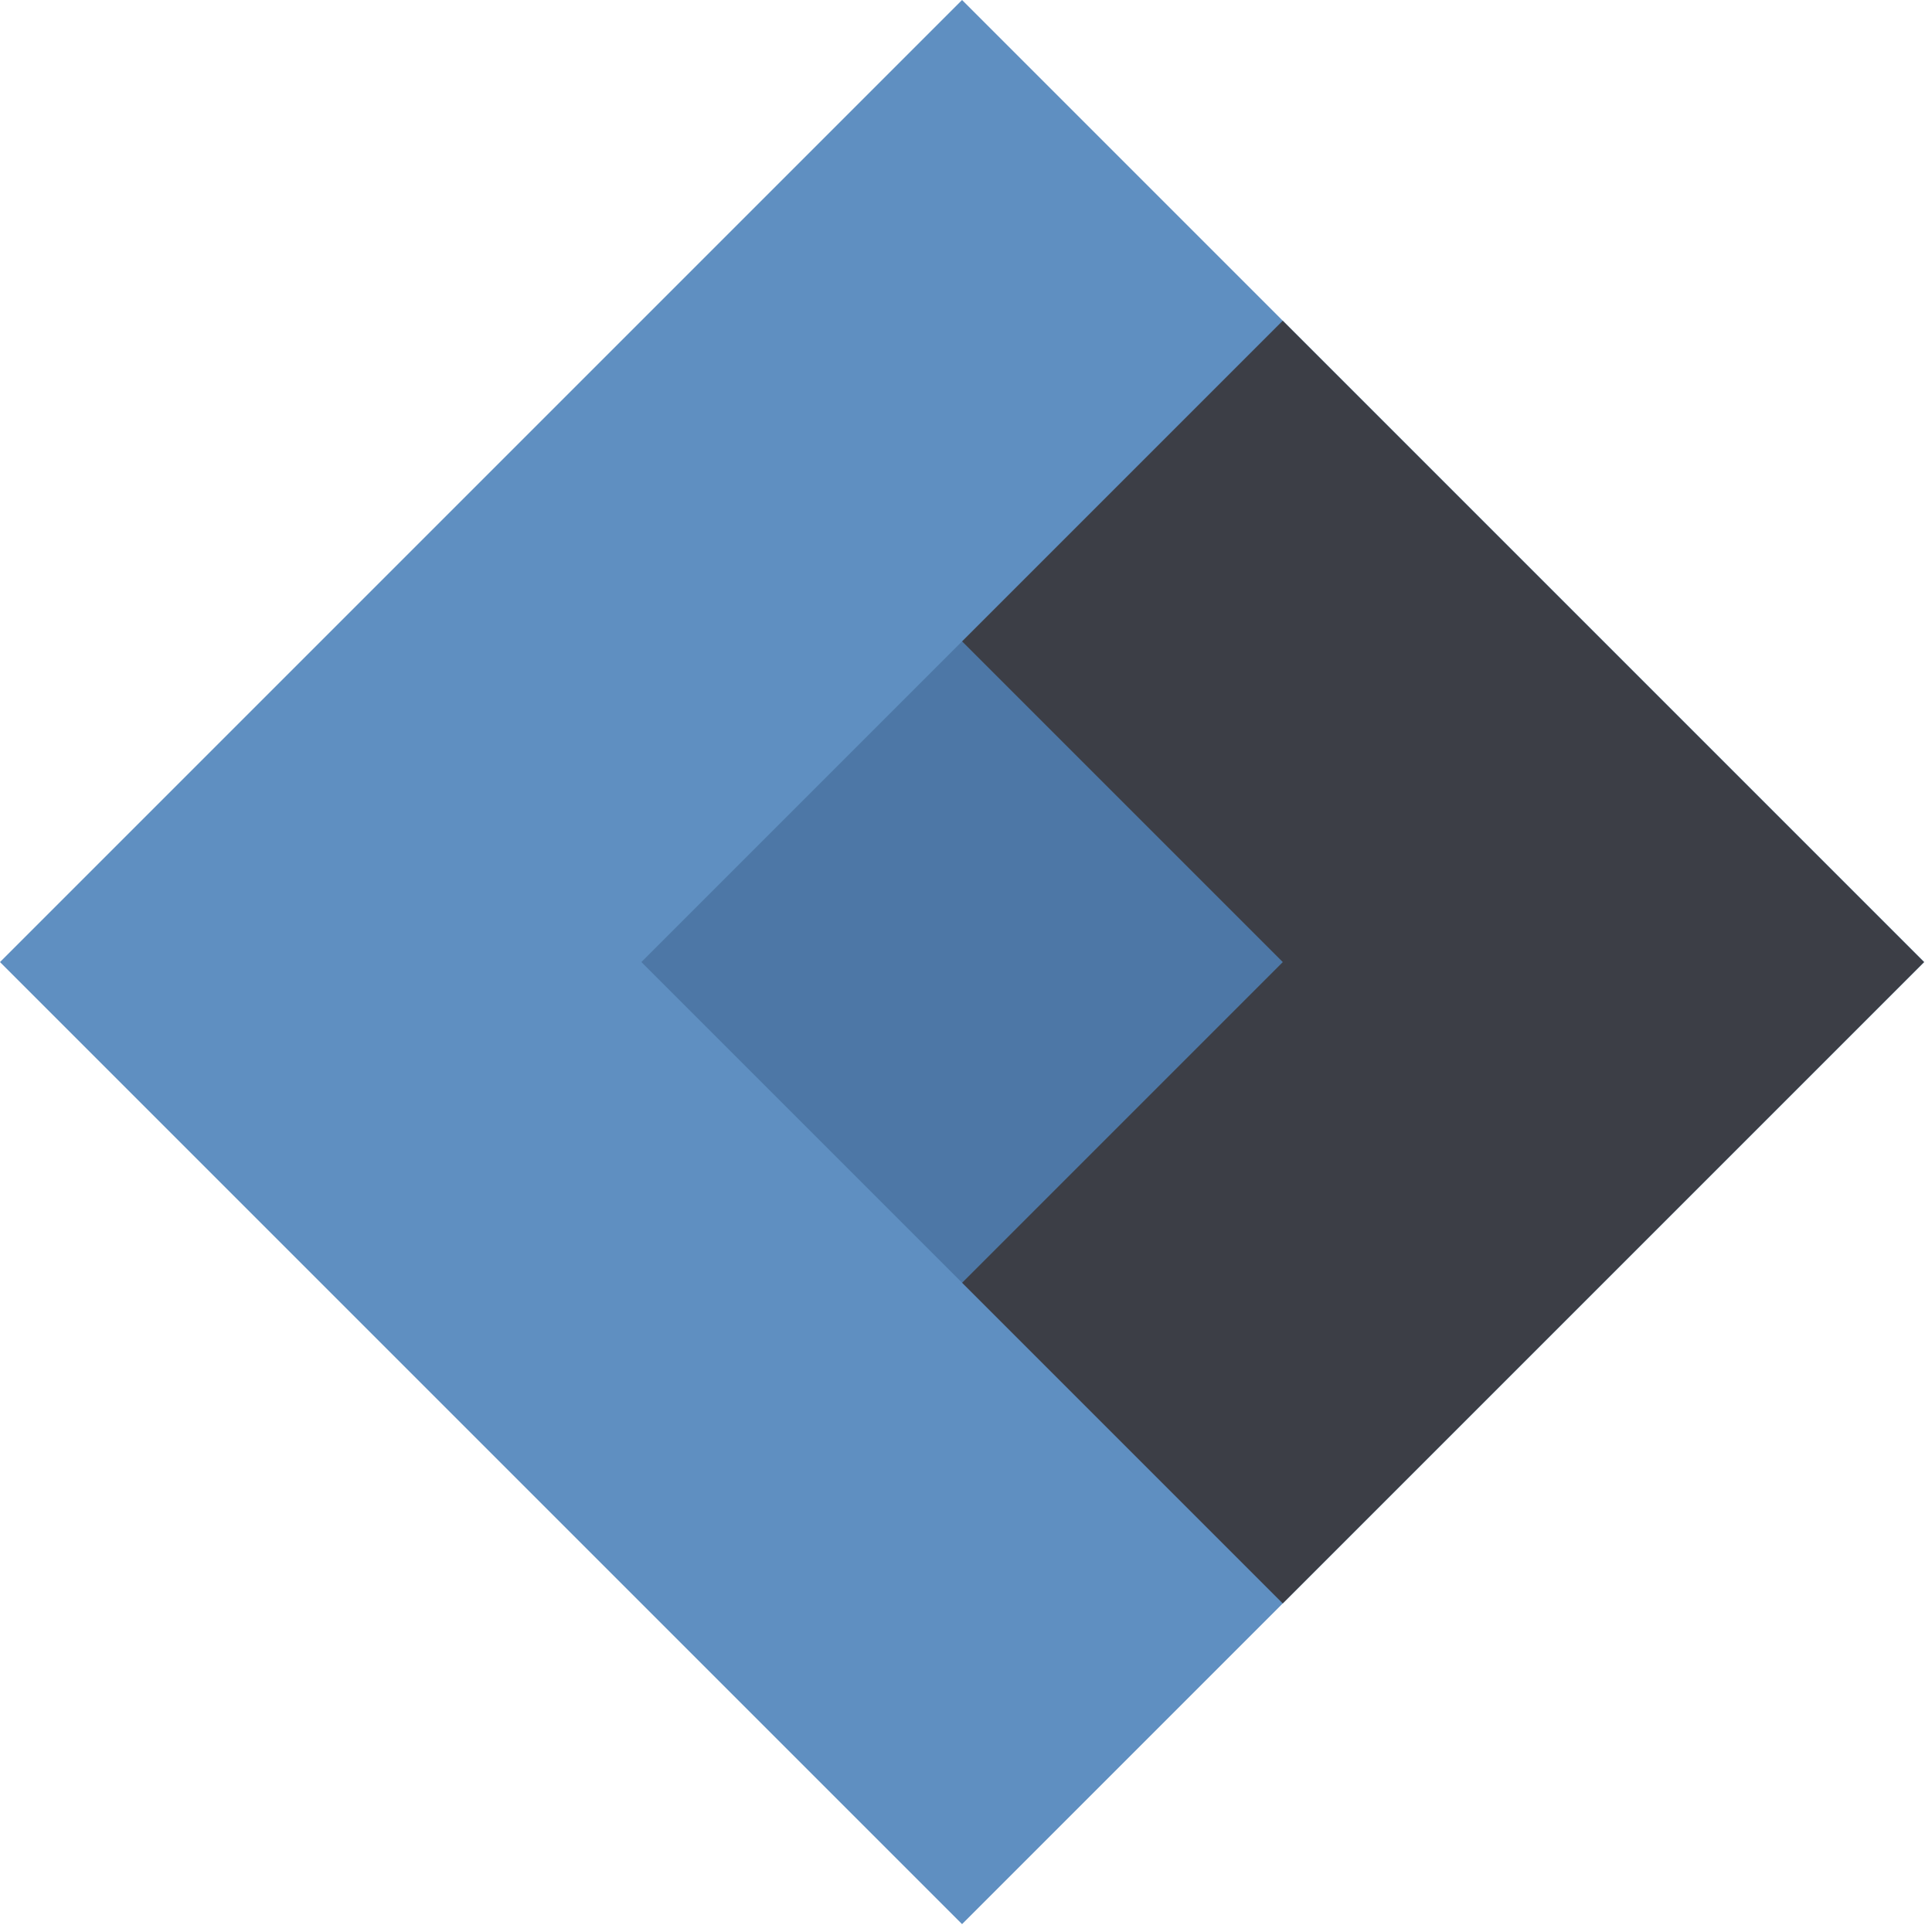 <svg width="71" height="71" viewBox="0 0 71 71" fill="none" xmlns="http://www.w3.org/2000/svg">
<rect x="35.355" width="50" height="50" transform="rotate(45 35.355 0)" fill="#5F8FC1"/>
<rect x="35.356" y="23.57" width="16.667" height="16.667" transform="rotate(45 35.356 23.57)" fill="#4D77A6"/>
<path d="M47.14 58.926L35.355 47.141L47.14 35.356L35.355 23.571L47.14 11.786L70.71 35.356L47.14 58.926Z" fill="#3C3E46"/>
</svg>
